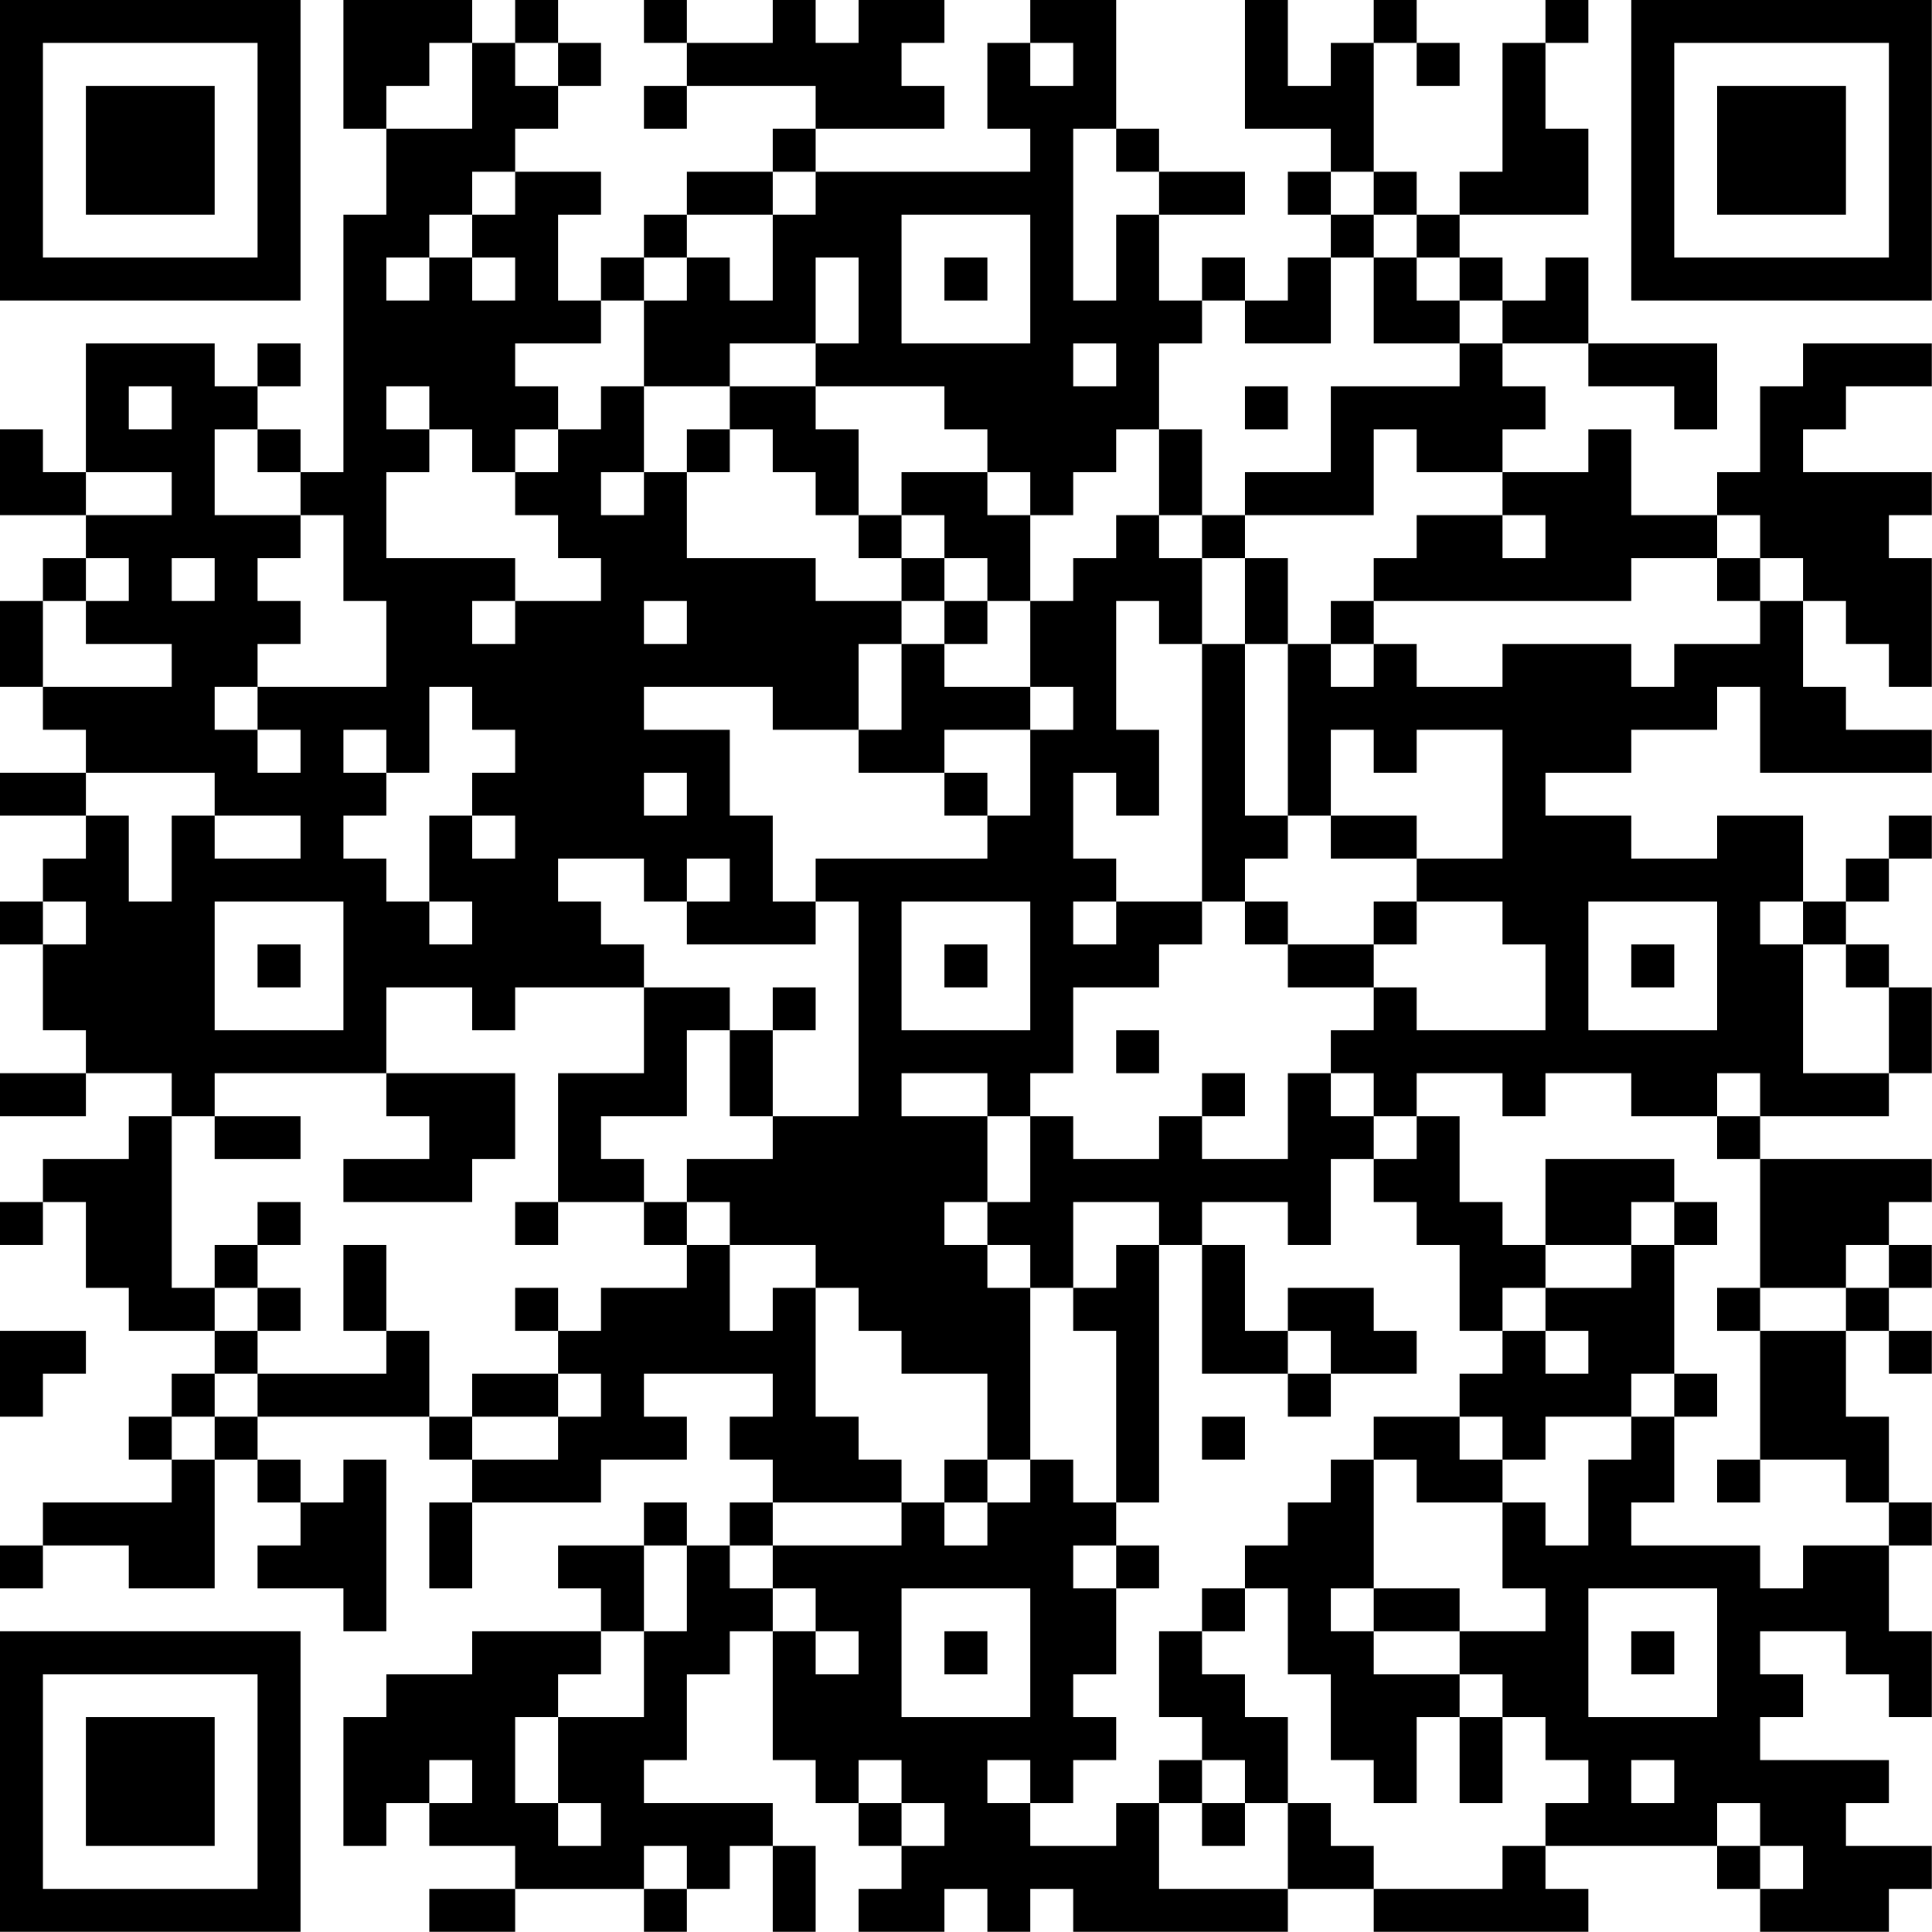 <?xml version="1.0" encoding="UTF-8"?>
<svg xmlns="http://www.w3.org/2000/svg" version="1.1" width="100" height="100" viewBox="0 0 100 100"><rect x="0" y="0" width="100" height="100" fill="#ffffff"/><g transform="scale(2.222)"><g transform="translate(0,0)"><path fill-rule="evenodd" d="M8 0L8 3L9 3L9 5L8 5L8 11L7 11L7 10L6 10L6 9L7 9L7 8L6 8L6 9L5 9L5 8L2 8L2 11L1 11L1 10L0 10L0 12L2 12L2 13L1 13L1 14L0 14L0 16L1 16L1 17L2 17L2 18L0 18L0 19L2 19L2 20L1 20L1 21L0 21L0 22L1 22L1 24L2 24L2 25L0 25L0 26L2 26L2 25L4 25L4 26L3 26L3 27L1 27L1 28L0 28L0 29L1 29L1 28L2 28L2 30L3 30L3 31L5 31L5 32L4 32L4 33L3 33L3 34L4 34L4 35L1 35L1 36L0 36L0 37L1 37L1 36L3 36L3 37L5 37L5 34L6 34L6 35L7 35L7 36L6 36L6 37L8 37L8 38L9 38L9 34L8 34L8 35L7 35L7 34L6 34L6 33L10 33L10 34L11 34L11 35L10 35L10 37L11 37L11 35L14 35L14 34L16 34L16 33L15 33L15 32L18 32L18 33L17 33L17 34L18 34L18 35L17 35L17 36L16 36L16 35L15 35L15 36L13 36L13 37L14 37L14 38L11 38L11 39L9 39L9 40L8 40L8 43L9 43L9 42L10 42L10 43L12 43L12 44L10 44L10 45L12 45L12 44L15 44L15 45L16 45L16 44L17 44L17 43L18 43L18 45L19 45L19 43L18 43L18 42L15 42L15 41L16 41L16 39L17 39L17 38L18 38L18 41L19 41L19 42L20 42L20 43L21 43L21 44L20 44L20 45L22 45L22 44L23 44L23 45L24 45L24 44L25 44L25 45L30 45L30 44L32 44L32 45L37 45L37 44L36 44L36 43L40 43L40 44L41 44L41 45L44 45L44 44L45 44L45 43L43 43L43 42L44 42L44 41L41 41L41 40L42 40L42 39L41 39L41 38L43 38L43 39L44 39L44 40L45 40L45 38L44 38L44 36L45 36L45 35L44 35L44 33L43 33L43 31L44 31L44 32L45 32L45 31L44 31L44 30L45 30L45 29L44 29L44 28L45 28L45 27L41 27L41 26L44 26L44 25L45 25L45 23L44 23L44 22L43 22L43 21L44 21L44 20L45 20L45 19L44 19L44 20L43 20L43 21L42 21L42 19L40 19L40 20L38 20L38 19L36 19L36 18L38 18L38 17L40 17L40 16L41 16L41 18L45 18L45 17L43 17L43 16L42 16L42 14L43 14L43 15L44 15L44 16L45 16L45 13L44 13L44 12L45 12L45 11L42 11L42 10L43 10L43 9L45 9L45 8L42 8L42 9L41 9L41 11L40 11L40 12L38 12L38 10L37 10L37 11L35 11L35 10L36 10L36 9L35 9L35 8L37 8L37 9L39 9L39 10L40 10L40 8L37 8L37 6L36 6L36 7L35 7L35 6L34 6L34 5L37 5L37 3L36 3L36 1L37 1L37 0L36 0L36 1L35 1L35 4L34 4L34 5L33 5L33 4L32 4L32 1L33 1L33 2L34 2L34 1L33 1L33 0L32 0L32 1L31 1L31 2L30 2L30 0L29 0L29 3L31 3L31 4L30 4L30 5L31 5L31 6L30 6L30 7L29 7L29 6L28 6L28 7L27 7L27 5L29 5L29 4L27 4L27 3L26 3L26 0L24 0L24 1L23 1L23 3L24 3L24 4L19 4L19 3L22 3L22 2L21 2L21 1L22 1L22 0L20 0L20 1L19 1L19 0L18 0L18 1L16 1L16 0L15 0L15 1L16 1L16 2L15 2L15 3L16 3L16 2L19 2L19 3L18 3L18 4L16 4L16 5L15 5L15 6L14 6L14 7L13 7L13 5L14 5L14 4L12 4L12 3L13 3L13 2L14 2L14 1L13 1L13 0L12 0L12 1L11 1L11 0ZM10 1L10 2L9 2L9 3L11 3L11 1ZM12 1L12 2L13 2L13 1ZM24 1L24 2L25 2L25 1ZM25 3L25 7L26 7L26 5L27 5L27 4L26 4L26 3ZM11 4L11 5L10 5L10 6L9 6L9 7L10 7L10 6L11 6L11 7L12 7L12 6L11 6L11 5L12 5L12 4ZM18 4L18 5L16 5L16 6L15 6L15 7L14 7L14 8L12 8L12 9L13 9L13 10L12 10L12 11L11 11L11 10L10 10L10 9L9 9L9 10L10 10L10 11L9 11L9 13L12 13L12 14L11 14L11 15L12 15L12 14L14 14L14 13L13 13L13 12L12 12L12 11L13 11L13 10L14 10L14 9L15 9L15 11L14 11L14 12L15 12L15 11L16 11L16 13L19 13L19 14L21 14L21 15L20 15L20 17L18 17L18 16L15 16L15 17L17 17L17 19L18 19L18 21L19 21L19 22L16 22L16 21L17 21L17 20L16 20L16 21L15 21L15 20L13 20L13 21L14 21L14 22L15 22L15 23L12 23L12 24L11 24L11 23L9 23L9 25L5 25L5 26L4 26L4 30L5 30L5 31L6 31L6 32L5 32L5 33L4 33L4 34L5 34L5 33L6 33L6 32L9 32L9 31L10 31L10 33L11 33L11 34L13 34L13 33L14 33L14 32L13 32L13 31L14 31L14 30L16 30L16 29L17 29L17 31L18 31L18 30L19 30L19 33L20 33L20 34L21 34L21 35L18 35L18 36L17 36L17 37L18 37L18 38L19 38L19 39L20 39L20 38L19 38L19 37L18 37L18 36L21 36L21 35L22 35L22 36L23 36L23 35L24 35L24 34L25 34L25 35L26 35L26 36L25 36L25 37L26 37L26 39L25 39L25 40L26 40L26 41L25 41L25 42L24 42L24 41L23 41L23 42L24 42L24 43L26 43L26 42L27 42L27 44L30 44L30 42L31 42L31 43L32 43L32 44L35 44L35 43L36 43L36 42L37 42L37 41L36 41L36 40L35 40L35 39L34 39L34 38L36 38L36 37L35 37L35 35L36 35L36 36L37 36L37 34L38 34L38 33L39 33L39 35L38 35L38 36L41 36L41 37L42 37L42 36L44 36L44 35L43 35L43 34L41 34L41 31L43 31L43 30L44 30L44 29L43 29L43 30L41 30L41 27L40 27L40 26L41 26L41 25L40 25L40 26L38 26L38 25L36 25L36 26L35 26L35 25L33 25L33 26L32 26L32 25L31 25L31 24L32 24L32 23L33 23L33 24L36 24L36 22L35 22L35 21L33 21L33 20L35 20L35 17L33 17L33 18L32 18L32 17L31 17L31 19L30 19L30 15L31 15L31 16L32 16L32 15L33 15L33 16L35 16L35 15L38 15L38 16L39 16L39 15L41 15L41 14L42 14L42 13L41 13L41 12L40 12L40 13L38 13L38 14L32 14L32 13L33 13L33 12L35 12L35 13L36 13L36 12L35 12L35 11L33 11L33 10L32 10L32 12L29 12L29 11L31 11L31 9L34 9L34 8L35 8L35 7L34 7L34 6L33 6L33 5L32 5L32 4L31 4L31 5L32 5L32 6L31 6L31 8L29 8L29 7L28 7L28 8L27 8L27 10L26 10L26 11L25 11L25 12L24 12L24 11L23 11L23 10L22 10L22 9L19 9L19 8L20 8L20 6L19 6L19 8L17 8L17 9L15 9L15 7L16 7L16 6L17 6L17 7L18 7L18 5L19 5L19 4ZM21 5L21 8L24 8L24 5ZM22 6L22 7L23 7L23 6ZM32 6L32 8L34 8L34 7L33 7L33 6ZM25 8L25 9L26 9L26 8ZM3 9L3 10L4 10L4 9ZM17 9L17 10L16 10L16 11L17 11L17 10L18 10L18 11L19 11L19 12L20 12L20 13L21 13L21 14L22 14L22 15L21 15L21 17L20 17L20 18L22 18L22 19L23 19L23 20L19 20L19 21L20 21L20 26L18 26L18 24L19 24L19 23L18 23L18 24L17 24L17 23L15 23L15 25L13 25L13 28L12 28L12 29L13 29L13 28L15 28L15 29L16 29L16 28L17 28L17 29L19 29L19 30L20 30L20 31L21 31L21 32L23 32L23 34L22 34L22 35L23 35L23 34L24 34L24 30L25 30L25 31L26 31L26 35L27 35L27 29L28 29L28 32L30 32L30 33L31 33L31 32L33 32L33 31L32 31L32 30L30 30L30 31L29 31L29 29L28 29L28 28L30 28L30 29L31 29L31 27L32 27L32 28L33 28L33 29L34 29L34 31L35 31L35 32L34 32L34 33L32 33L32 34L31 34L31 35L30 35L30 36L29 36L29 37L28 37L28 38L27 38L27 40L28 40L28 41L27 41L27 42L28 42L28 43L29 43L29 42L30 42L30 40L29 40L29 39L28 39L28 38L29 38L29 37L30 37L30 39L31 39L31 41L32 41L32 42L33 42L33 40L34 40L34 42L35 42L35 40L34 40L34 39L32 39L32 38L34 38L34 37L32 37L32 34L33 34L33 35L35 35L35 34L36 34L36 33L38 33L38 32L39 32L39 33L40 33L40 32L39 32L39 29L40 29L40 28L39 28L39 27L36 27L36 29L35 29L35 28L34 28L34 26L33 26L33 27L32 27L32 26L31 26L31 25L30 25L30 27L28 27L28 26L29 26L29 25L28 25L28 26L27 26L27 27L25 27L25 26L24 26L24 25L25 25L25 23L27 23L27 22L28 22L28 21L29 21L29 22L30 22L30 23L32 23L32 22L33 22L33 21L32 21L32 22L30 22L30 21L29 21L29 20L30 20L30 19L29 19L29 15L30 15L30 13L29 13L29 12L28 12L28 10L27 10L27 12L26 12L26 13L25 13L25 14L24 14L24 12L23 12L23 11L21 11L21 12L20 12L20 10L19 10L19 9ZM29 9L29 10L30 10L30 9ZM5 10L5 12L7 12L7 13L6 13L6 14L7 14L7 15L6 15L6 16L5 16L5 17L6 17L6 18L7 18L7 17L6 17L6 16L9 16L9 14L8 14L8 12L7 12L7 11L6 11L6 10ZM2 11L2 12L4 12L4 11ZM21 12L21 13L22 13L22 14L23 14L23 15L22 15L22 16L24 16L24 17L22 17L22 18L23 18L23 19L24 19L24 17L25 17L25 16L24 16L24 14L23 14L23 13L22 13L22 12ZM27 12L27 13L28 13L28 15L27 15L27 14L26 14L26 17L27 17L27 19L26 19L26 18L25 18L25 20L26 20L26 21L25 21L25 22L26 22L26 21L28 21L28 15L29 15L29 13L28 13L28 12ZM2 13L2 14L1 14L1 16L4 16L4 15L2 15L2 14L3 14L3 13ZM4 13L4 14L5 14L5 13ZM40 13L40 14L41 14L41 13ZM15 14L15 15L16 15L16 14ZM31 14L31 15L32 15L32 14ZM10 16L10 18L9 18L9 17L8 17L8 18L9 18L9 19L8 19L8 20L9 20L9 21L10 21L10 22L11 22L11 21L10 21L10 19L11 19L11 20L12 20L12 19L11 19L11 18L12 18L12 17L11 17L11 16ZM2 18L2 19L3 19L3 21L4 21L4 19L5 19L5 20L7 20L7 19L5 19L5 18ZM15 18L15 19L16 19L16 18ZM31 19L31 20L33 20L33 19ZM1 21L1 22L2 22L2 21ZM5 21L5 24L8 24L8 21ZM21 21L21 24L24 24L24 21ZM37 21L37 24L40 24L40 21ZM41 21L41 22L42 22L42 25L44 25L44 23L43 23L43 22L42 22L42 21ZM6 22L6 23L7 23L7 22ZM22 22L22 23L23 23L23 22ZM38 22L38 23L39 23L39 22ZM16 24L16 26L14 26L14 27L15 27L15 28L16 28L16 27L18 27L18 26L17 26L17 24ZM26 24L26 25L27 25L27 24ZM9 25L9 26L10 26L10 27L8 27L8 28L11 28L11 27L12 27L12 25ZM21 25L21 26L23 26L23 28L22 28L22 29L23 29L23 30L24 30L24 29L23 29L23 28L24 28L24 26L23 26L23 25ZM5 26L5 27L7 27L7 26ZM6 28L6 29L5 29L5 30L6 30L6 31L7 31L7 30L6 30L6 29L7 29L7 28ZM25 28L25 30L26 30L26 29L27 29L27 28ZM38 28L38 29L36 29L36 30L35 30L35 31L36 31L36 32L37 32L37 31L36 31L36 30L38 30L38 29L39 29L39 28ZM8 29L8 31L9 31L9 29ZM12 30L12 31L13 31L13 30ZM40 30L40 31L41 31L41 30ZM0 31L0 33L1 33L1 32L2 32L2 31ZM30 31L30 32L31 32L31 31ZM11 32L11 33L13 33L13 32ZM28 33L28 34L29 34L29 33ZM34 33L34 34L35 34L35 33ZM40 34L40 35L41 35L41 34ZM15 36L15 38L14 38L14 39L13 39L13 40L12 40L12 42L13 42L13 43L14 43L14 42L13 42L13 40L15 40L15 38L16 38L16 36ZM26 36L26 37L27 37L27 36ZM21 37L21 40L24 40L24 37ZM31 37L31 38L32 38L32 37ZM37 37L37 40L40 40L40 37ZM22 38L22 39L23 39L23 38ZM38 38L38 39L39 39L39 38ZM10 41L10 42L11 42L11 41ZM20 41L20 42L21 42L21 43L22 43L22 42L21 42L21 41ZM28 41L28 42L29 42L29 41ZM38 41L38 42L39 42L39 41ZM40 42L40 43L41 43L41 44L42 44L42 43L41 43L41 42ZM15 43L15 44L16 44L16 43ZM0 0L0 7L7 7L7 0ZM1 1L1 6L6 6L6 1ZM2 2L2 5L5 5L5 2ZM38 0L38 7L45 7L45 0ZM39 1L39 6L44 6L44 1ZM40 2L40 5L43 5L43 2ZM0 38L0 45L7 45L7 38ZM1 39L1 44L6 44L6 39ZM2 40L2 43L5 43L5 40Z" fill="#000000"/></g></g></svg>
